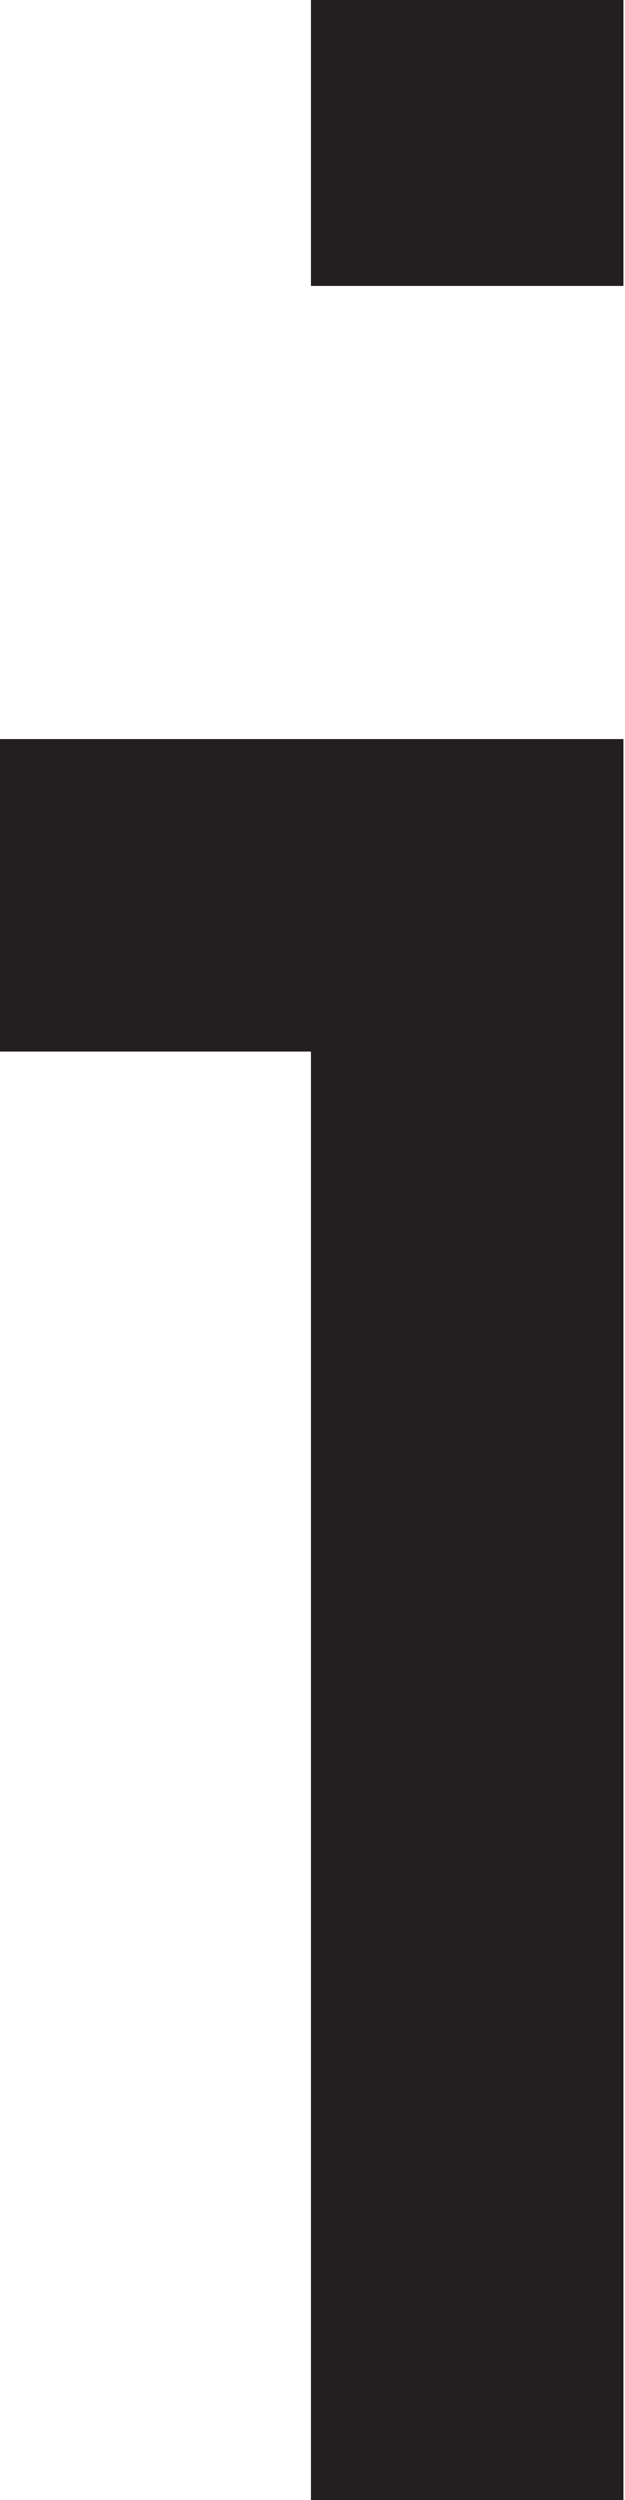 <?xml version="1.0" encoding="utf-8"?>
<!-- Generator: Adobe Illustrator 19.2.0, SVG Export Plug-In . SVG Version: 6.00 Build 0)  -->
<svg version="1.1" id="Layer_1" xmlns="http://www.w3.org/2000/svg" xmlns:xlink="http://www.w3.org/1999/xlink" x="0px" y="0px"
	 viewBox="0 0 4 16" style="enable-background:new 0 0 4 16;" xml:space="preserve">
<style type="text/css">
	.st0{fill:#231F20;}
</style>
<g>
	<polygon class="st0" points="3.99,16 1.99,16 1.99,6.73 0,6.73 0,4.73 3.99,4.73 	"/>
</g>
<g>
	<rect x="1.99" class="st0" width="2" height="1.83"/>
</g>
</svg>
